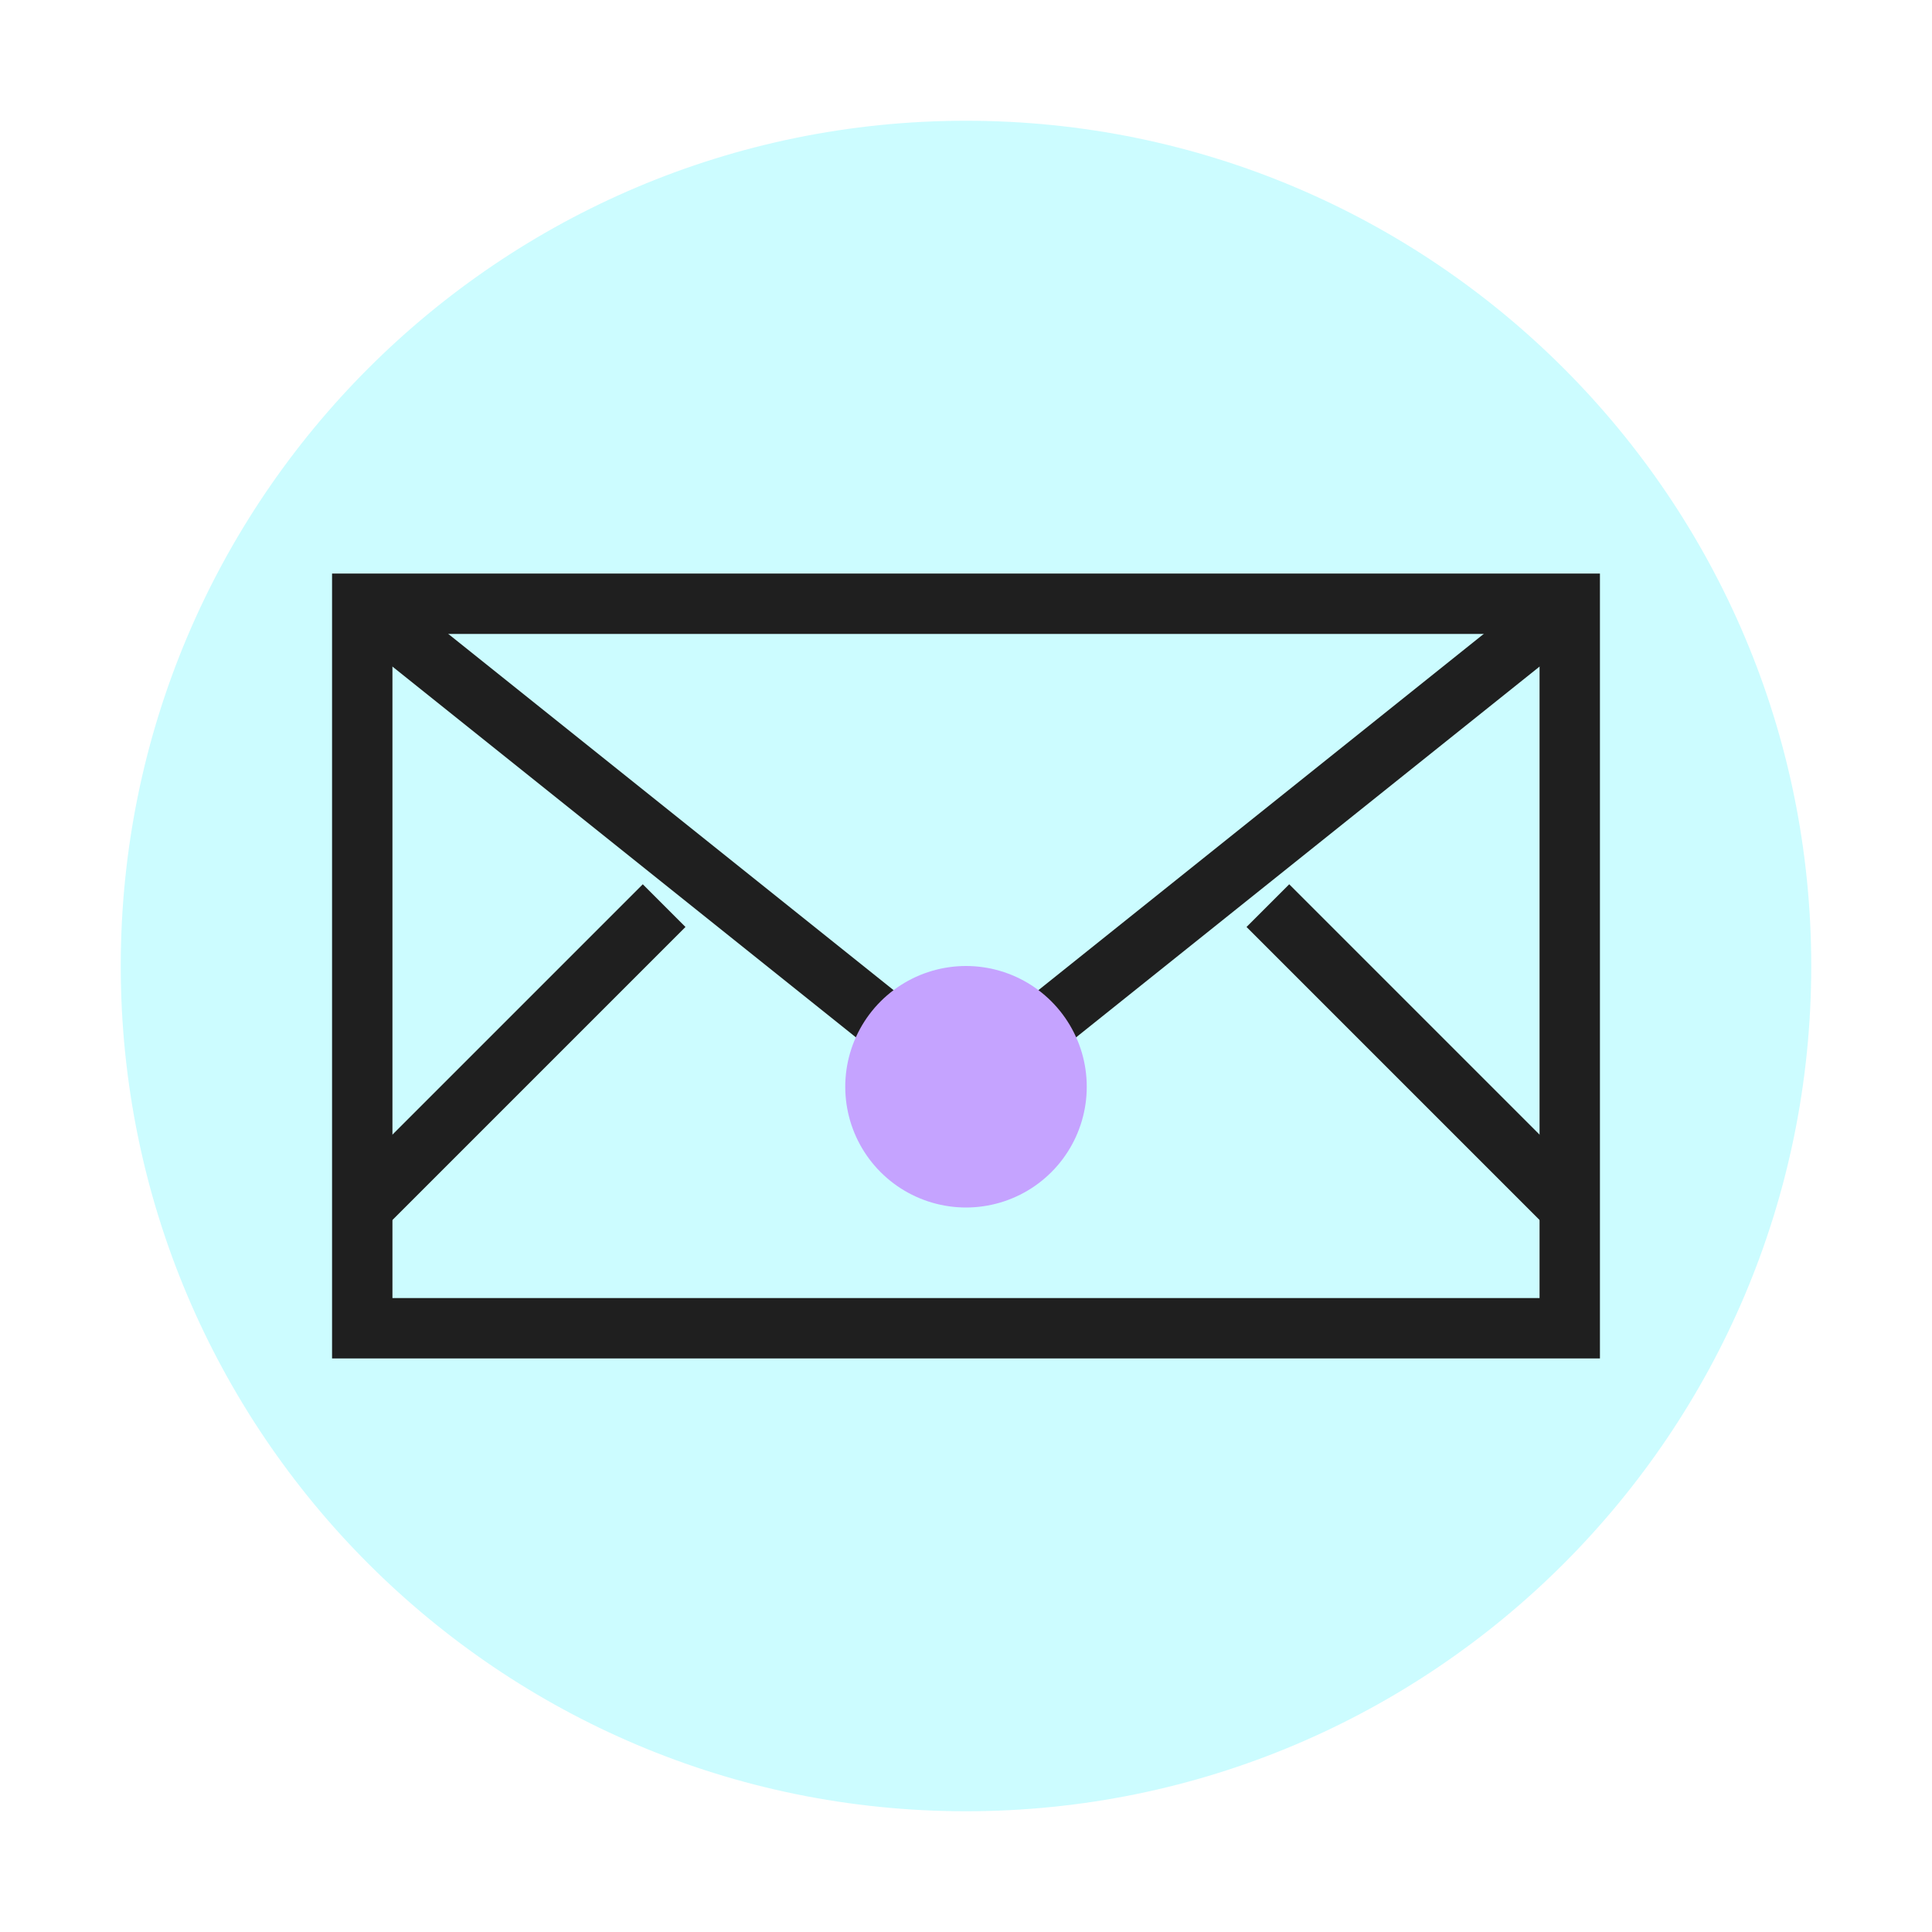 <svg xmlns="http://www.w3.org/2000/svg" width="64" height="64" viewBox="0 0 64 64">
  <path d="M32,4 C16.536,4 4,16.536 4,32 C4,47.464 16.536,60 32,60 C47.464,60 60,47.464 60,32 C60,16.536 47.464,4 32,4 Z" fill="#00f0ff" opacity="0.2" />
  <path d="M12,20 L52,20 L52,44 L12,44 L12,20 Z" fill="none" stroke="#1f1f1f" stroke-width="2" />
  <path d="M12,20 L32,36 L52,20" fill="none" stroke="#1f1f1f" stroke-width="2" />
  <path d="M22,30 L12,40" stroke="#1f1f1f" stroke-width="2" />
  <path d="M42,30 L52,40" stroke="#1f1f1f" stroke-width="2" />
  <path d="M32,36 L32,36" stroke="#c5a3ff" stroke-width="8" stroke-linecap="round" />
</svg> 